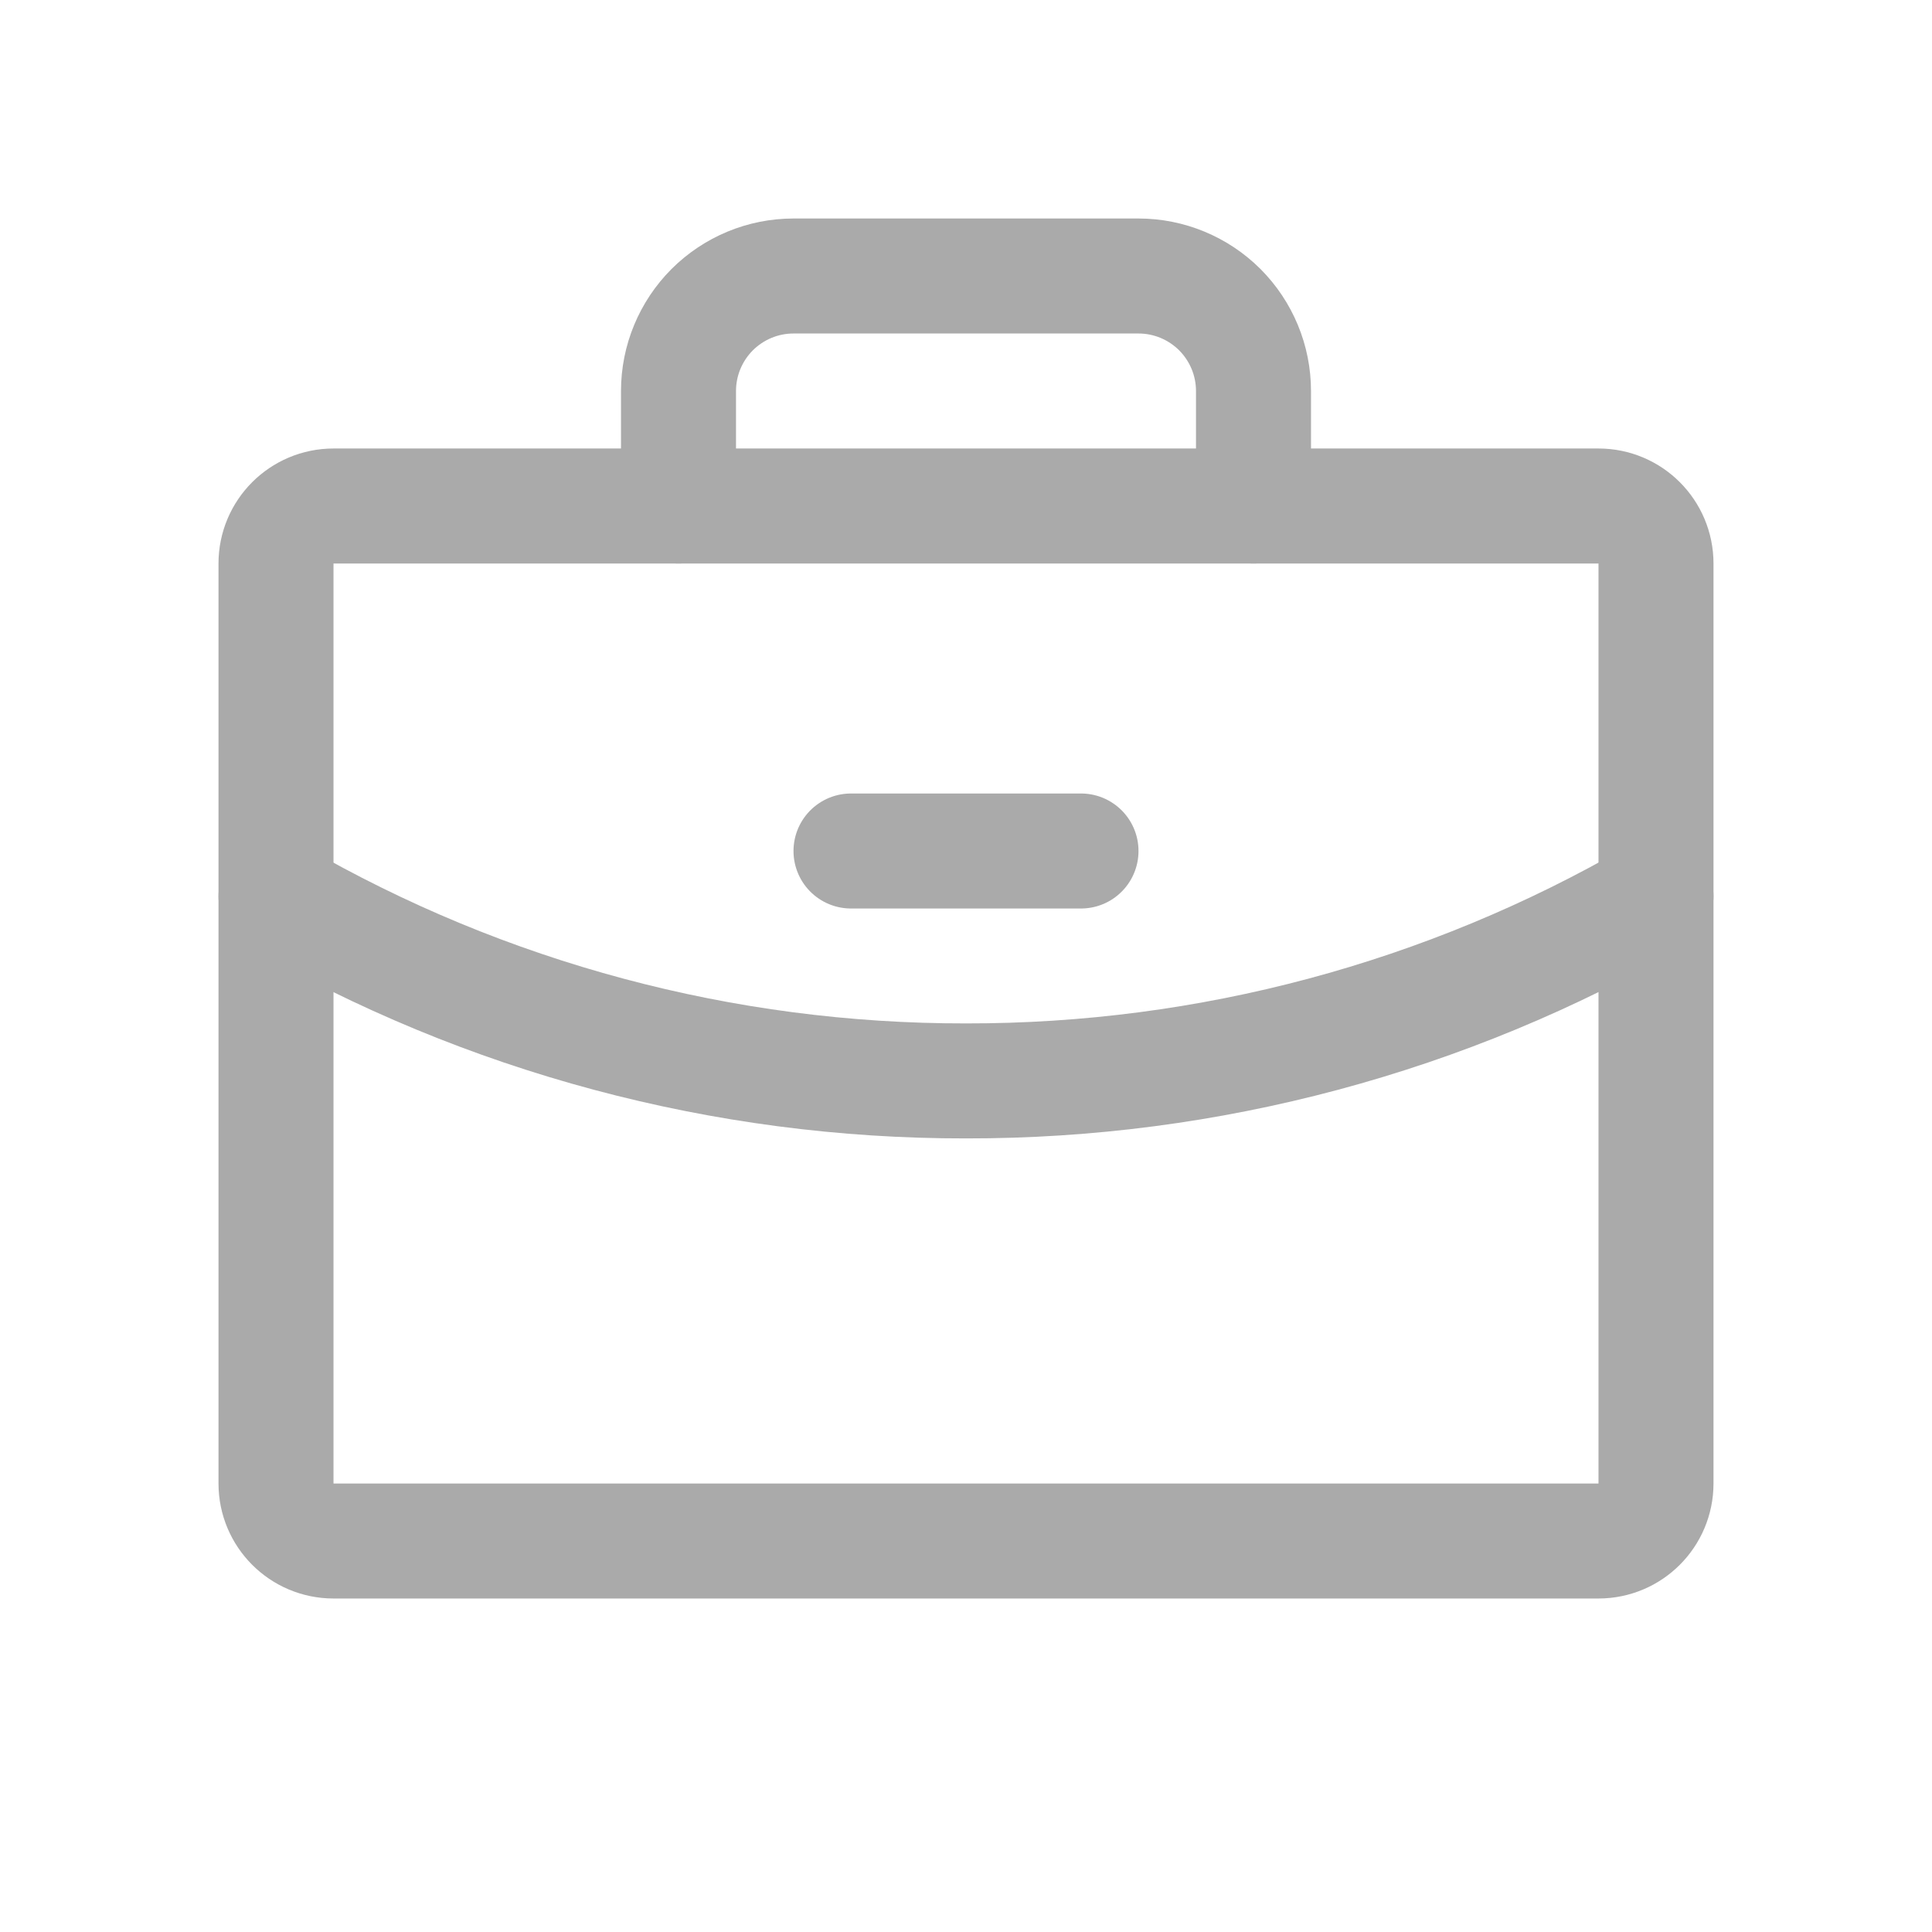 <svg width="21" height="21" viewBox="0 0 21 21" fill="none" xmlns="http://www.w3.org/2000/svg">
<path d="M17.375 5.5H3.625C3.28 5.5 3 5.78 3 6.125V16.125C3 16.47 3.28 16.75 3.625 16.75H17.375C17.72 16.75 18 16.47 18 16.125V6.125C18 5.78 17.72 5.5 17.375 5.5Z" stroke="#AAAAAA" stroke-width="1.25" stroke-linecap="round" stroke-linejoin="round"/>
<path d="M13.625 5.5V4.25C13.625 3.918 13.493 3.601 13.259 3.366C13.024 3.132 12.707 3 12.375 3H8.625C8.293 3 7.976 3.132 7.741 3.366C7.507 3.601 7.375 3.918 7.375 4.25V5.5" stroke="#AAAAAA" stroke-width="1.25" stroke-linecap="round" stroke-linejoin="round"/>
<path d="M18 9.742C15.721 11.061 13.133 11.753 10.5 11.749C7.867 11.753 5.279 11.061 3 9.743" stroke="#AAAAAA" stroke-width="1.25" stroke-linecap="round" stroke-linejoin="round"/>
<path d="M9.25 9.25H11.75" stroke="#AAAAAA" stroke-width="1.25" stroke-linecap="round" stroke-linejoin="round"/>
</svg>
